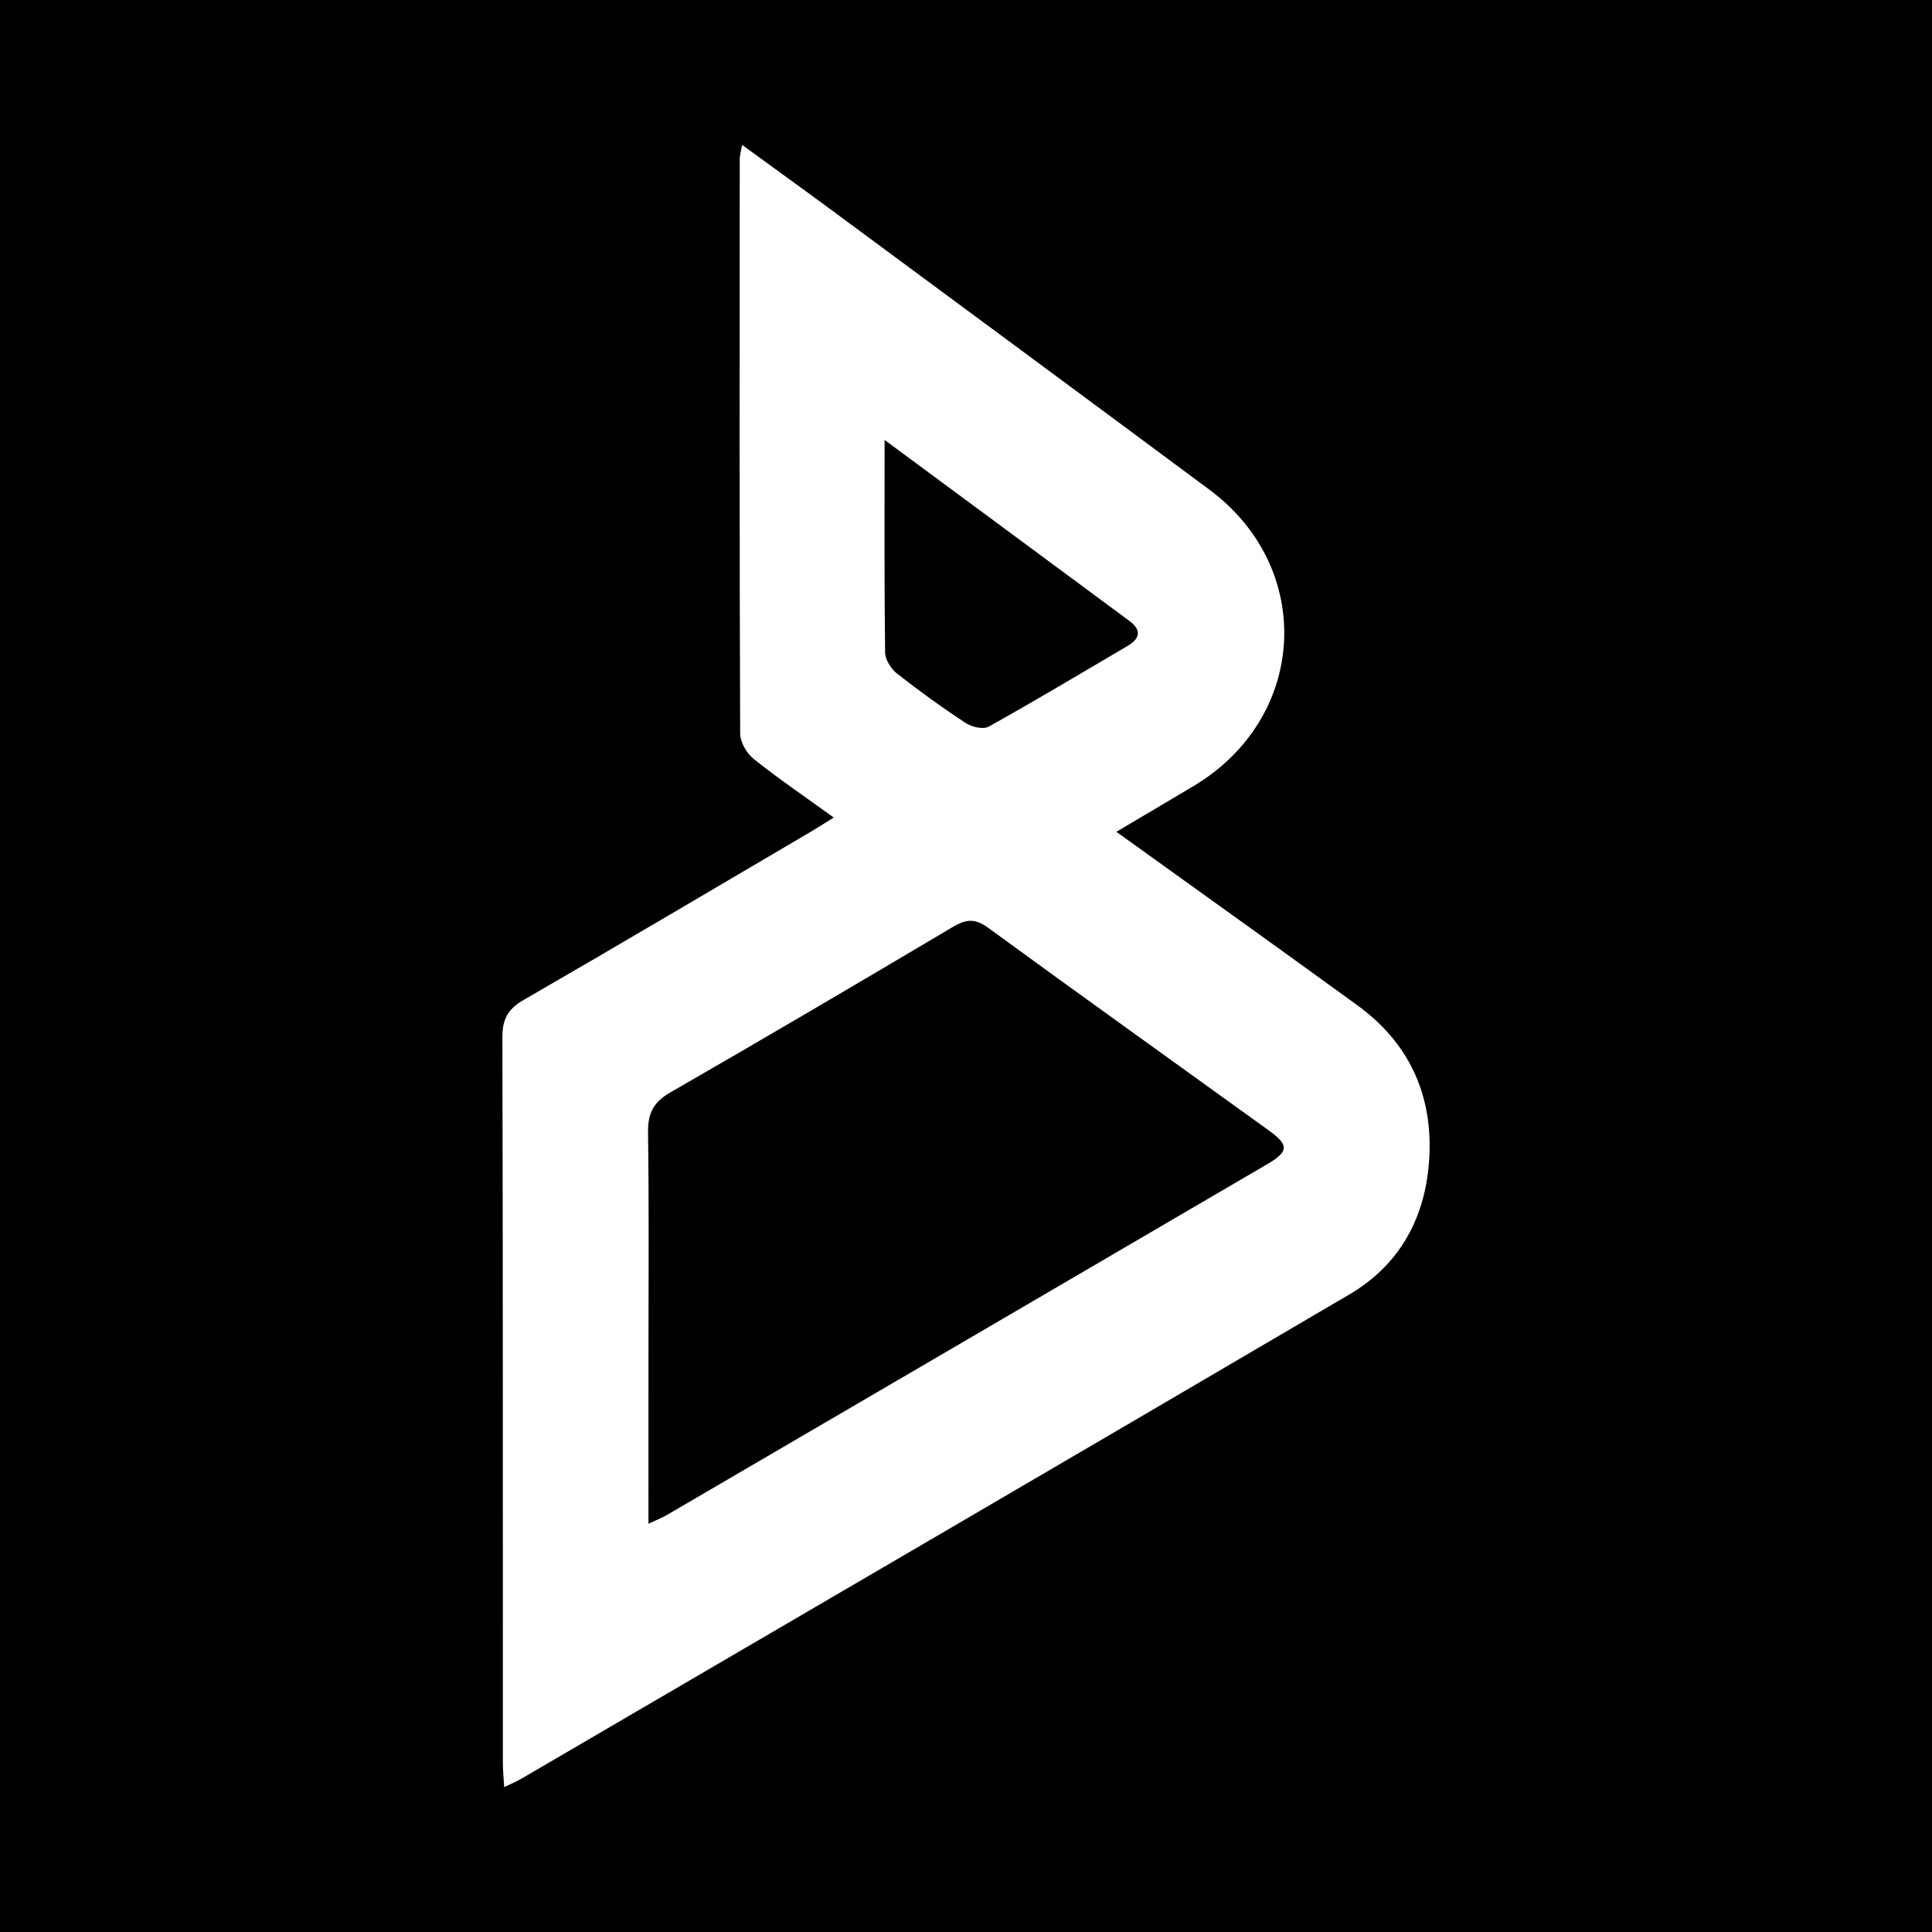 <?xml version="1.0" encoding="utf-8"?>
<!-- Generator: Adobe Illustrator 17.0.0, SVG Export Plug-In . SVG Version: 6.00 Build 0)  -->
<!DOCTYPE svg PUBLIC "-//W3C//DTD SVG 1.1//EN" "http://www.w3.org/Graphics/SVG/1.1/DTD/svg11.dtd">
<svg version="1.1" id="Layer_1" xmlns="http://www.w3.org/2000/svg" xmlns:xlink="http://www.w3.org/1999/xlink" x="0px" y="0px"
	 width="200px" height="200px" viewBox="0 0 200 200" enable-background="new 0 0 200 200" xml:space="preserve">
<rect width="200" height="200"/>
<g>
	<path fill="#FFFFFF" d="M86.307,84.63c-3-2.168-5.719-4.015-8.28-6.061c-0.726-0.58-1.402-1.738-1.405-2.634
		c-0.077-19.829-0.057-39.658-0.046-59.487c0-0.337,0.11-0.674,0.244-1.448c3.293,2.398,6.366,4.608,9.409,6.857
		c12.994,9.603,25.993,19.201,38.966,28.833c10.992,8.161,10.156,23.632-1.631,30.677c-2.56,1.53-5.13,3.042-7.999,4.742
		c8.539,6.14,16.77,12.014,24.95,17.958c5.278,3.835,7.766,9.138,7.454,15.607c-0.296,6.127-2.915,11.175-8.28,14.326
		c-28.565,16.776-57.183,33.461-85.786,50.172c-0.458,0.268-0.956,0.466-1.71,0.828c-0.055-0.961-0.137-1.727-0.137-2.494
		c-0.007-25.037,0.016-50.075-0.049-75.112c-0.005-1.868,0.547-2.925,2.176-3.865c9.958-5.75,19.853-11.609,29.766-17.436
		C84.648,85.681,85.329,85.237,86.307,84.63z M67.128,157.738c0.96-0.453,1.46-0.644,1.916-0.911
		c20.719-12.099,41.438-24.2,62.147-36.317c2.232-1.306,2.255-1.973,0.158-3.487c-9.694-6.997-19.422-13.946-29.078-20.994
		c-1.341-0.979-2.279-0.876-3.614-0.084c-9.729,5.773-19.478,11.513-29.283,17.154c-1.746,1.005-2.317,2.169-2.289,4.138
		c0.109,7.855,0.045,15.712,0.045,23.568C67.128,146.274,67.128,151.742,67.128,157.738z M91.572,45.544
		c0,7.806-0.037,14.907,0.055,22.008c0.01,0.741,0.612,1.687,1.228,2.171c2.291,1.803,4.662,3.514,7.098,5.117
		c0.633,0.416,1.827,0.7,2.394,0.383c4.856-2.707,9.631-5.562,14.423-8.383c1.281-0.754,1.373-1.653,0.162-2.549
		C108.668,58.17,100.393,52.063,91.572,45.544z"/>
</g>
</svg>
